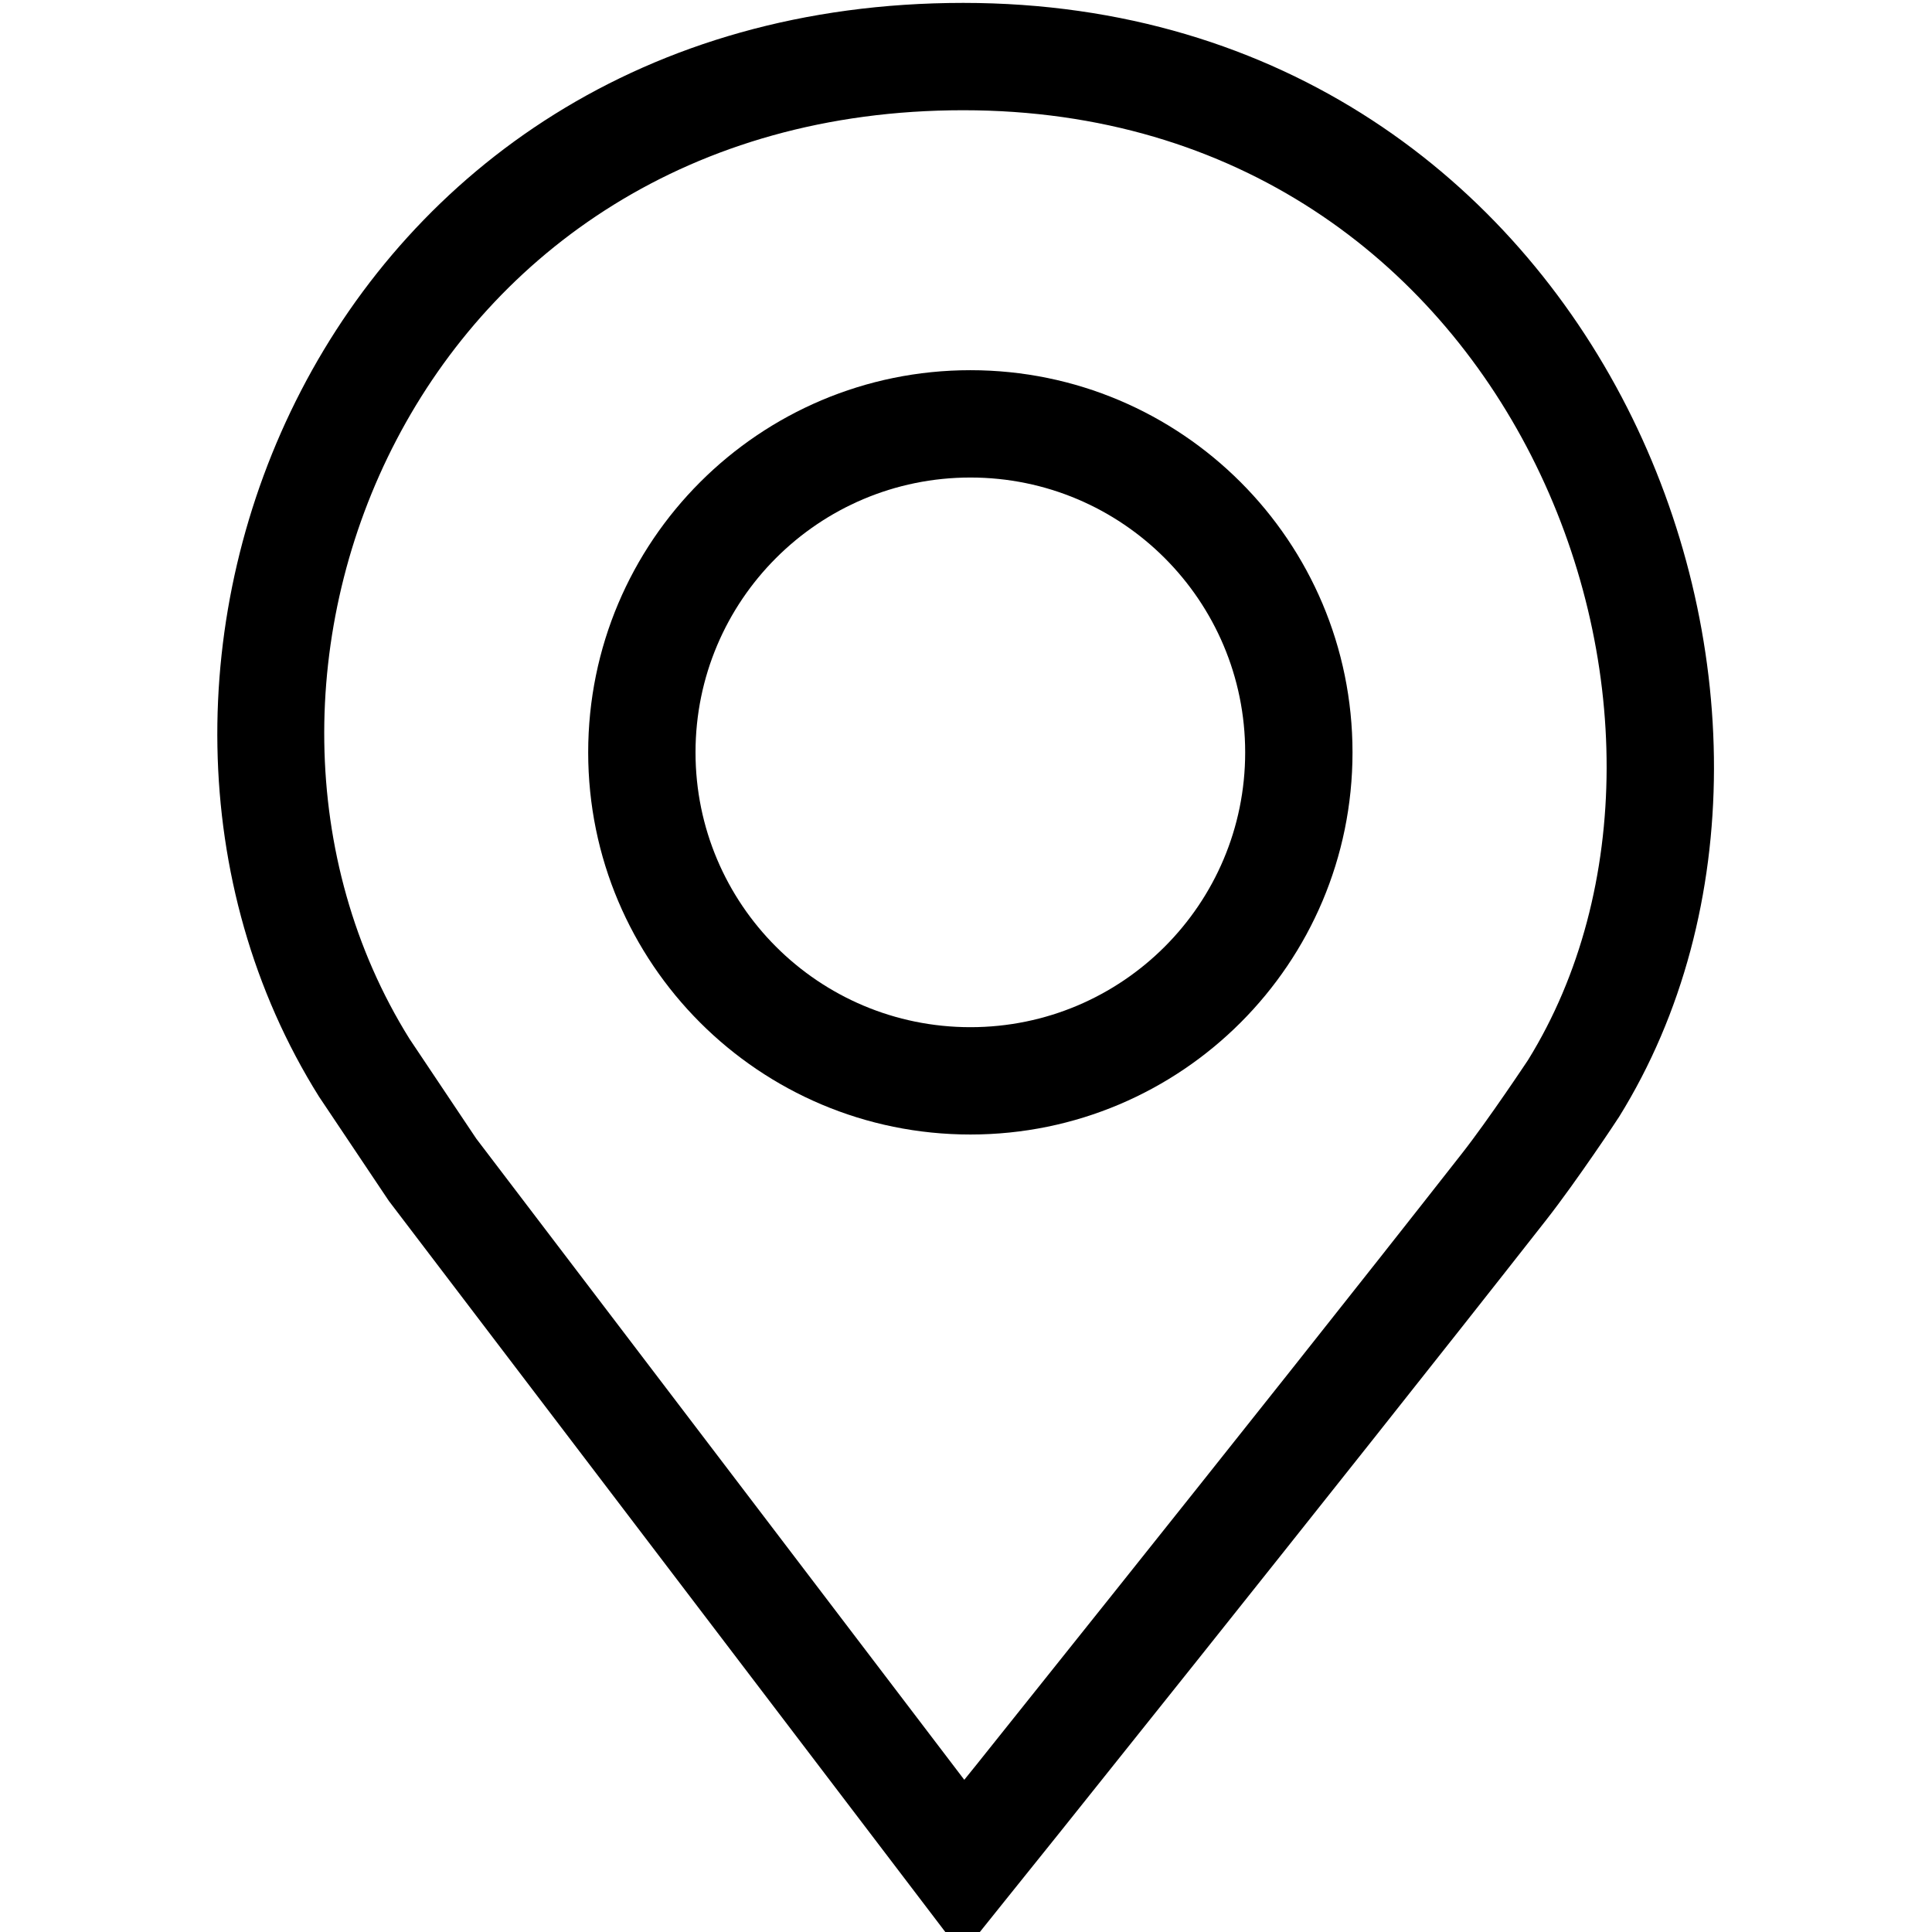 <svg width="18" height="18" viewBox="0 0 18 18" fill="none" xmlns="http://www.w3.org/2000/svg">
<g clip-path="url(#clip0_529_2980)">
<path fill-rule="evenodd" clip-rule="evenodd" d="M3.816 9.68L4.437 10.608L8.984 16.582L9.097 16.442C9.417 16.042 9.863 15.483 10.371 14.847C11.386 13.575 12.645 11.992 13.618 10.75C13.743 10.591 13.897 10.373 14.024 10.189C14.087 10.098 14.141 10.018 14.18 9.96L14.225 9.893L14.237 9.875C15.214 8.295 15.201 6.083 14.267 4.247C13.342 2.43 11.537 1.027 8.974 1.027C3.862 1.027 1.726 6.33 3.816 9.68ZM15.075 10.42L15.083 10.408C16.28 8.481 16.223 5.887 15.158 3.794C14.082 1.68 11.956 0.027 8.974 0.027C3.001 0.027 0.497 6.264 2.972 10.217L2.976 10.223L3.623 11.189L8.964 18.206L9.364 17.707L9.878 17.067C10.198 16.667 10.645 16.108 11.153 15.471C12.168 14.198 13.429 12.612 14.405 11.367C14.55 11.182 14.719 10.943 14.848 10.756C14.913 10.662 14.97 10.578 15.01 10.518L15.057 10.447L15.07 10.427L15.075 10.42Z" fill="black"/>
<path fill-rule="evenodd" clip-rule="evenodd" d="M9.041 9.57C10.455 9.57 11.601 8.424 11.601 7.01C11.601 5.596 10.455 4.449 9.041 4.449C7.626 4.449 6.48 5.596 6.48 7.01C6.48 8.424 7.626 9.57 9.041 9.57ZM9.041 10.57C11.007 10.57 12.601 8.976 12.601 7.01C12.601 5.043 11.007 3.449 9.041 3.449C7.074 3.449 5.48 5.043 5.48 7.01C5.48 8.976 7.074 10.57 9.041 10.57Z" fill="black"/>
</g>
<defs>
<clipPath id="clip0_529_2980">
<rect width="18" height="18" fill="white"/>
</clipPath>
</defs>
</svg>
